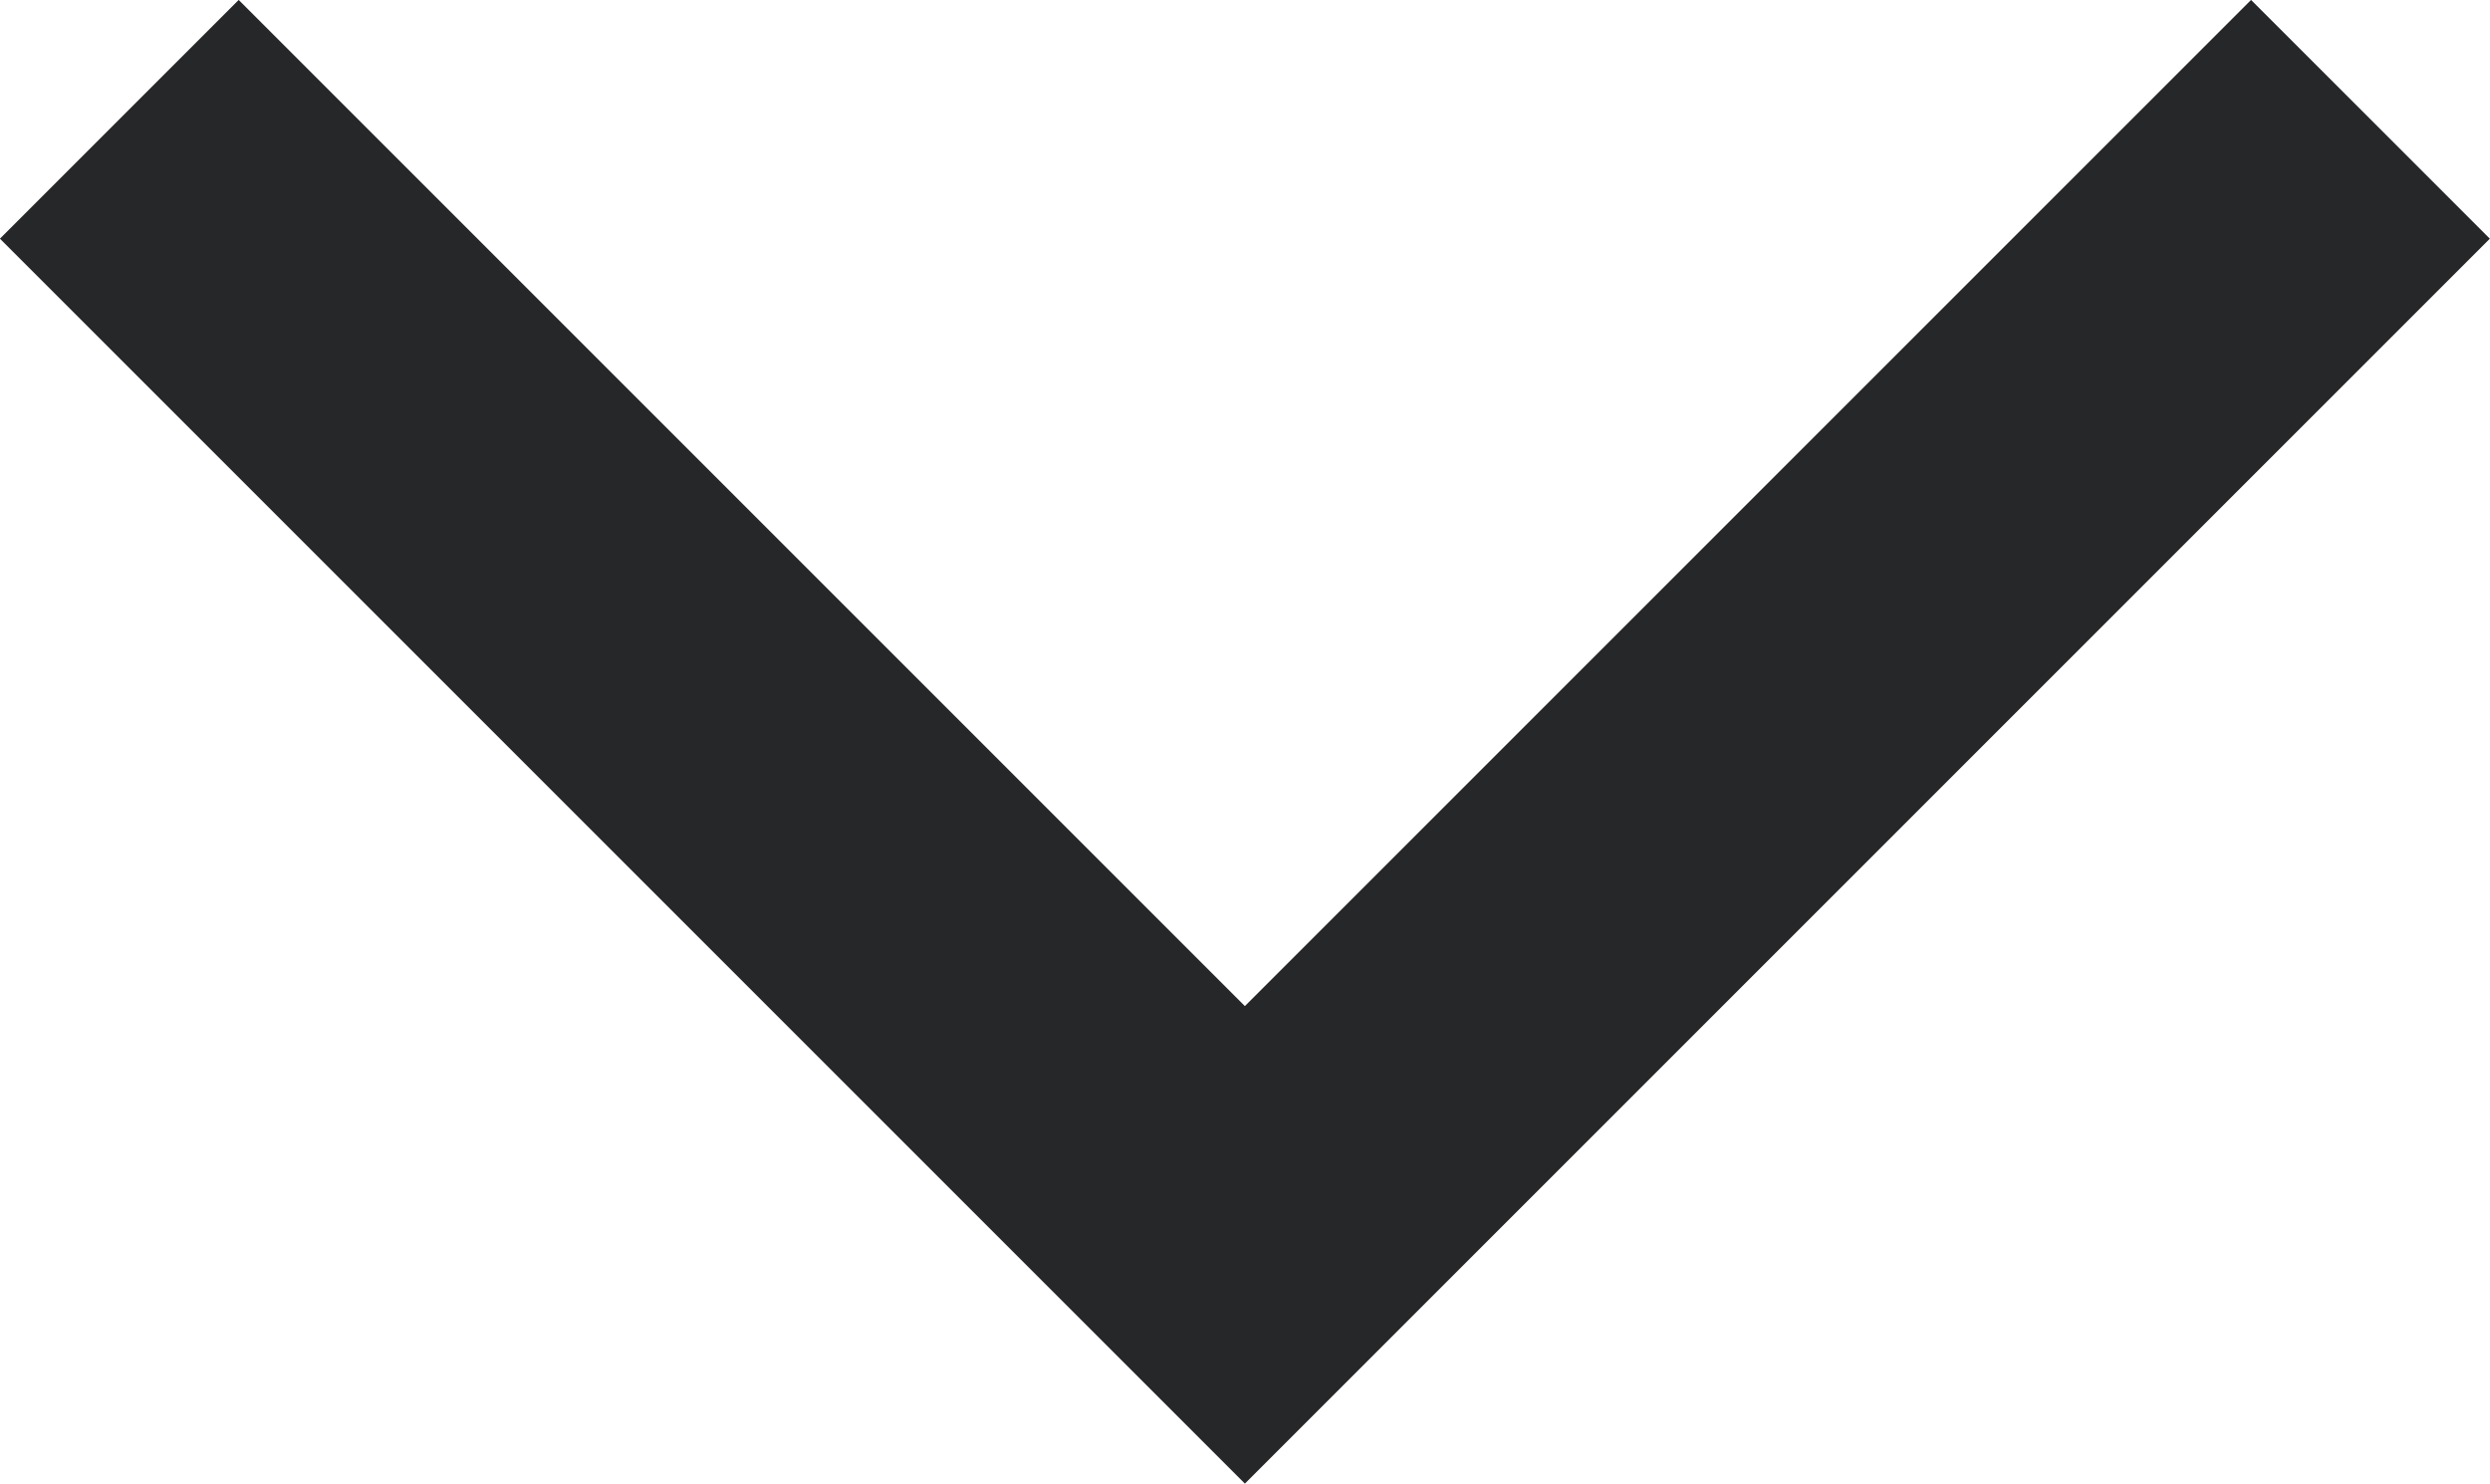 <svg xmlns="http://www.w3.org/2000/svg" width="11.061" height="6.591" viewBox="0 0 11.061 6.591">
  <g id="eceec5253fde5b35f934562c8d3ac29c" transform="translate(10.53 0.53) rotate(90)">
    <path id="Path_1" data-name="Path 1" d="M10,0,5,5,0,0" transform="translate(0 10) rotate(-90)" fill="none" stroke="#262728" stroke-miterlimit="10" stroke-width="1.5"/>
  </g>
</svg>
